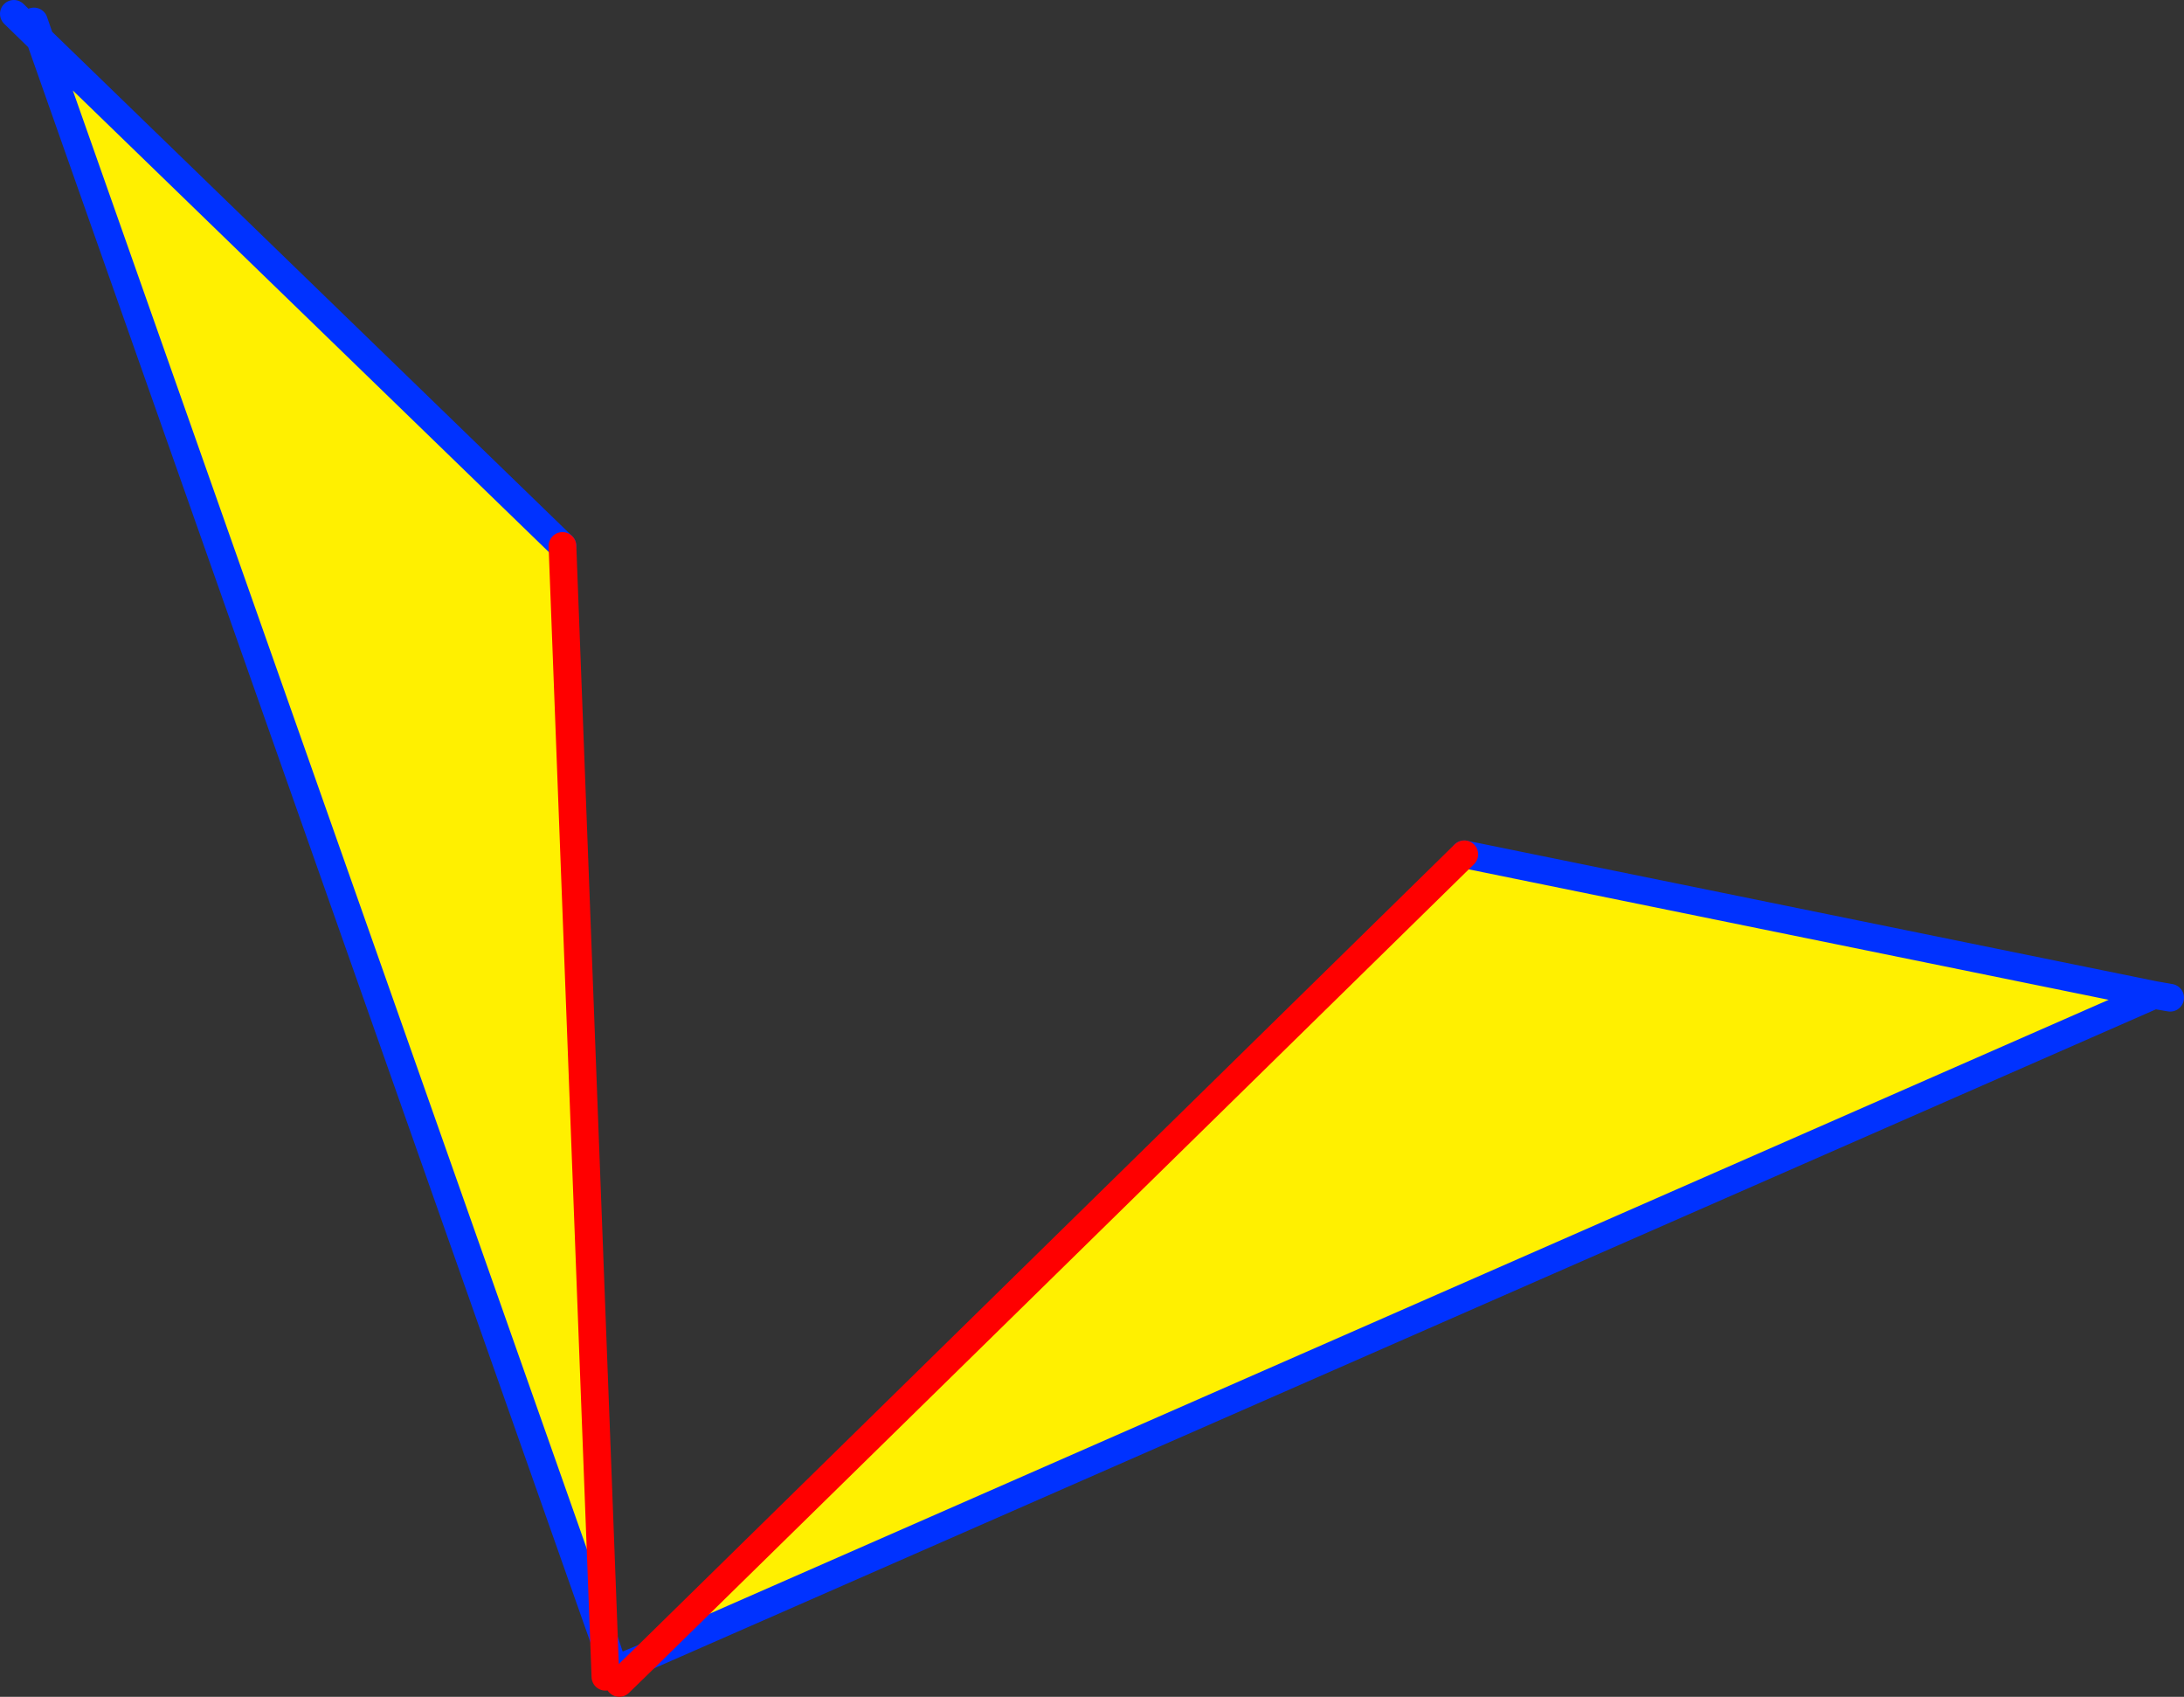 <?xml version="1.0" encoding="UTF-8" standalone="no"?>
<svg xmlns:xlink="http://www.w3.org/1999/xlink" height="122.45px" width="157.65px" xmlns="http://www.w3.org/2000/svg">
  <rect width="100%" height="100%" fill="#333333" stroke="none"/>
  <g transform="matrix(1.0, 0.0, 0.0, 1.0, -268.1, -296.7)">
    <path d="M423.6 368.5 L314.75 416.25 373.8 358.35 423.6 368.5 M271.0 299.55 L308.7 336.1 311.7 415.0 271.0 299.55" fill="#fff000" fill-rule="evenodd" stroke="none"/>
    <path d="M424.75 368.7 L423.6 368.5 314.75 416.25 312.5 417.2 M423.6 368.5 L373.8 358.35 M269.1 297.7 L271.0 299.55 270.55 298.25 M271.0 299.55 L308.7 336.1 M311.7 415.0 L312.25 416.65 M311.7 415.0 L271.0 299.55" fill="none" stroke="#0032ff" stroke-linecap="round" stroke-linejoin="round" stroke-width="2.0"/>
    <path d="M314.75 416.25 L312.8 418.15 M373.8 358.35 L314.75 416.25 M308.7 336.1 L311.7 415.0 311.8 417.7" fill="none" stroke="#ff0000" stroke-linecap="round" stroke-linejoin="round" stroke-width="2.0"/>
  </g>
</svg>
